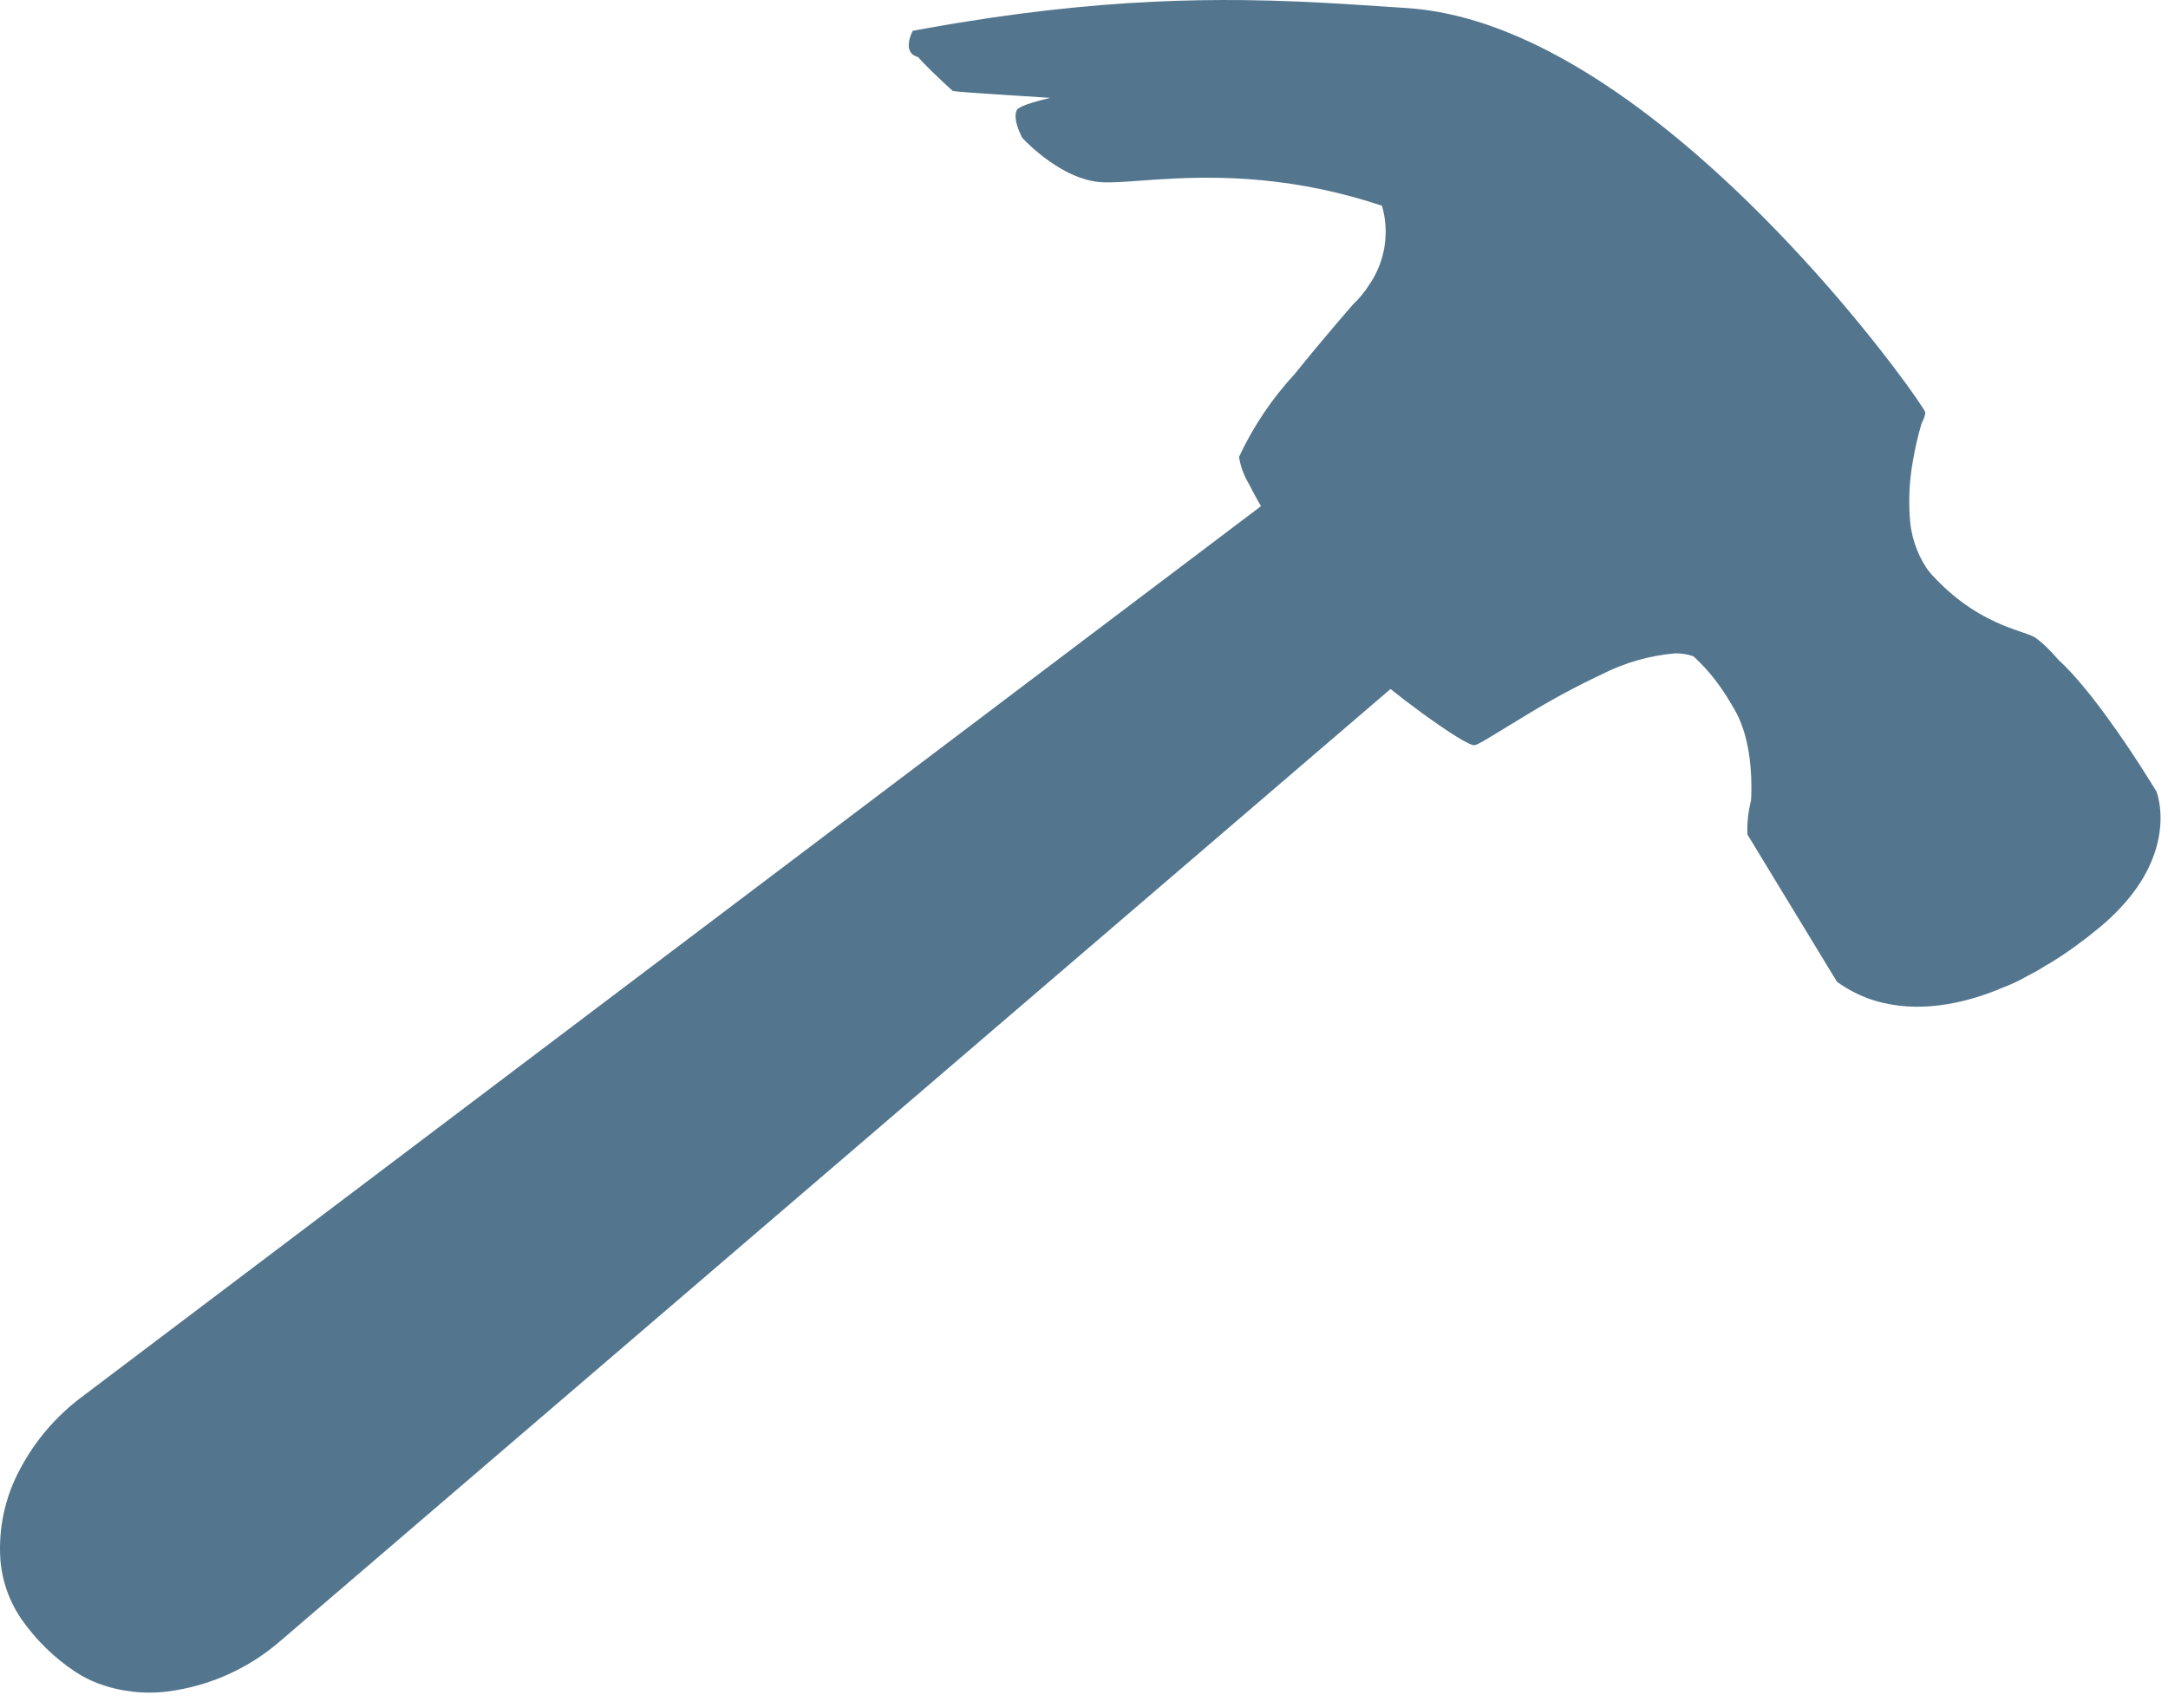<?xml version="1.0" encoding="UTF-8"?> <svg xmlns="http://www.w3.org/2000/svg" width="118" height="93" viewBox="0 0 118 93" fill="none"><path d="M117.476 43.447C117.45 43.327 117.416 43.209 117.373 43.093L117.372 43.092C117.363 43.077 117.286 42.948 117.153 42.733C117.02 42.518 116.831 42.216 116.6 41.856C116.505 41.708 116.403 41.549 116.294 41.383C116.186 41.217 116.071 41.043 115.951 40.863C115.831 40.683 115.705 40.497 115.575 40.307C115.445 40.116 115.311 39.922 115.173 39.726C114.983 39.456 114.787 39.181 114.586 38.908C114.386 38.635 114.181 38.363 113.974 38.098C113.768 37.832 113.559 37.572 113.351 37.324C113.143 37.075 112.935 36.838 112.731 36.616C112.671 36.551 112.611 36.488 112.551 36.426C112.492 36.364 112.433 36.303 112.374 36.244C112.315 36.185 112.257 36.128 112.198 36.072C112.14 36.017 112.083 35.963 112.026 35.912L111.983 35.861C111.955 35.829 111.915 35.783 111.865 35.727C111.815 35.67 111.754 35.604 111.687 35.532C111.619 35.46 111.544 35.383 111.465 35.303C111.304 35.141 111.134 34.988 110.956 34.845C110.894 34.796 110.832 34.751 110.771 34.709C110.646 34.635 110.514 34.575 110.375 34.53C110.176 34.457 109.925 34.377 109.633 34.272C109.341 34.168 109.009 34.041 108.645 33.874C108.368 33.748 108.073 33.599 107.765 33.42C107.434 33.228 107.113 33.018 106.805 32.791C106.459 32.535 106.129 32.26 105.815 31.966C105.597 31.762 105.377 31.541 105.156 31.301C105.05 31.184 104.952 31.061 104.861 30.932C104.306 30.089 103.989 29.112 103.943 28.104C103.879 27.098 103.936 26.087 104.115 25.094C104.231 24.415 104.386 23.744 104.578 23.082C104.623 22.988 104.666 22.894 104.696 22.818C104.729 22.738 104.757 22.656 104.778 22.573C104.792 22.527 104.794 22.478 104.783 22.431C104.74 22.342 104.69 22.255 104.634 22.173C104.55 22.041 104.433 21.866 104.284 21.651C104.136 21.436 103.955 21.182 103.746 20.894C103.536 20.606 103.297 20.283 103.03 19.932C102.86 19.708 102.68 19.474 102.488 19.228C102.297 18.982 102.095 18.726 101.883 18.46C101.67 18.195 101.448 17.92 101.216 17.637C100.984 17.354 100.742 17.063 100.491 16.765C100.123 16.329 99.737 15.88 99.332 15.418C98.926 14.957 98.504 14.487 98.063 14.007C97.623 13.529 97.166 13.045 96.694 12.555C96.222 12.067 95.735 11.577 95.233 11.085C94.562 10.428 93.867 9.774 93.15 9.13C92.434 8.486 91.696 7.853 90.941 7.241C90.186 6.628 89.414 6.036 88.627 5.473C87.841 4.911 87.041 4.378 86.231 3.884C85.589 3.492 84.941 3.127 84.288 2.788C83.635 2.45 82.978 2.143 82.317 1.867C81.657 1.592 80.994 1.351 80.33 1.148C79.675 0.947 79.01 0.784 78.336 0.659C77.762 0.553 77.182 0.479 76.6 0.44C76.34 0.423 76.079 0.406 75.816 0.388C74.98 0.333 74.125 0.275 73.243 0.221C72.379 0.169 71.49 0.12 70.568 0.082C69.645 0.044 68.689 0.017 67.693 0.005C66.923 -0.003 66.127 -0.001 65.306 0.012C64.483 0.026 63.632 0.053 62.752 0.095C61.871 0.137 60.958 0.196 60.013 0.271C59.067 0.347 58.085 0.443 57.068 0.558C56.564 0.615 56.05 0.678 55.526 0.746C55.003 0.815 54.469 0.889 53.926 0.968C53.383 1.048 52.829 1.134 52.266 1.226C51.702 1.318 51.127 1.416 50.542 1.521L50.328 1.56L50.113 1.598L49.898 1.638L49.68 1.678L49.665 1.707C49.655 1.727 49.642 1.754 49.626 1.789C49.611 1.824 49.593 1.866 49.575 1.912C49.557 1.959 49.539 2.011 49.523 2.067C49.502 2.136 49.486 2.207 49.474 2.278C49.471 2.302 49.472 2.326 49.47 2.35L49.466 2.35C49.463 2.355 49.462 2.361 49.462 2.366L49.467 2.393C49.463 2.429 49.461 2.465 49.461 2.501C49.463 2.575 49.477 2.647 49.501 2.716C49.525 2.787 49.564 2.851 49.614 2.906C49.631 2.926 49.65 2.944 49.67 2.961C49.692 2.979 49.714 2.995 49.737 3.01C49.763 3.026 49.789 3.041 49.817 3.054C49.847 3.067 49.877 3.079 49.909 3.089C49.921 3.093 49.945 3.096 49.962 3.099C50.048 3.196 50.144 3.301 50.261 3.424C50.391 3.56 50.542 3.712 50.717 3.884C50.892 4.055 51.091 4.245 51.317 4.457C51.375 4.511 51.434 4.565 51.495 4.621C51.556 4.678 51.618 4.735 51.683 4.794C51.736 4.842 51.79 4.892 51.846 4.942L51.856 4.947C51.95 4.966 52.045 4.979 52.14 4.986C52.194 4.991 52.254 4.996 52.321 5.002C52.388 5.008 52.461 5.013 52.539 5.02C52.618 5.026 52.702 5.032 52.791 5.039C52.88 5.045 52.973 5.052 53.071 5.059C53.245 5.071 53.433 5.084 53.632 5.097C53.831 5.111 54.041 5.125 54.259 5.139C54.477 5.153 54.704 5.168 54.935 5.183L55.644 5.229C56.153 5.261 56.67 5.295 57.169 5.329L57.093 5.347C56.974 5.375 56.856 5.404 56.742 5.433C56.627 5.462 56.516 5.492 56.41 5.521C56.304 5.551 56.202 5.582 56.107 5.612C56.032 5.636 55.96 5.66 55.893 5.684C55.826 5.708 55.764 5.732 55.707 5.756C55.65 5.78 55.598 5.804 55.553 5.828C55.512 5.849 55.473 5.873 55.436 5.899C55.401 5.922 55.371 5.952 55.348 5.986L55.341 5.997C55.325 6.029 55.313 6.062 55.303 6.095C55.292 6.135 55.285 6.175 55.28 6.216C55.276 6.259 55.274 6.302 55.275 6.346C55.276 6.387 55.279 6.429 55.284 6.471C55.289 6.513 55.295 6.556 55.303 6.598C55.312 6.641 55.321 6.684 55.332 6.726C55.343 6.769 55.355 6.811 55.367 6.852C55.403 6.968 55.445 7.082 55.493 7.193C55.535 7.293 55.575 7.376 55.603 7.432C55.627 7.481 55.643 7.509 55.643 7.509L55.668 7.535C55.698 7.568 55.757 7.629 55.838 7.709C55.918 7.788 56.02 7.887 56.143 7.998C56.266 8.109 56.409 8.233 56.569 8.363C56.729 8.493 56.906 8.63 57.098 8.765C57.29 8.9 57.496 9.035 57.714 9.163C57.795 9.21 57.877 9.256 57.96 9.301C58.044 9.345 58.129 9.389 58.215 9.431C58.301 9.472 58.388 9.512 58.477 9.55C58.565 9.588 58.655 9.623 58.746 9.657C58.858 9.697 58.971 9.734 59.086 9.767C59.201 9.8 59.317 9.828 59.434 9.852C59.551 9.875 59.669 9.894 59.787 9.906C59.822 9.91 59.858 9.913 59.893 9.916C59.972 9.922 60.056 9.925 60.144 9.927C60.262 9.93 60.388 9.929 60.522 9.926C60.655 9.923 60.798 9.917 60.948 9.909C61.098 9.902 61.256 9.892 61.422 9.881C61.588 9.87 61.762 9.857 61.943 9.844C62.546 9.8 63.233 9.749 63.997 9.715C64.76 9.68 65.601 9.662 66.512 9.684C67.422 9.706 68.402 9.769 69.445 9.896C70.559 10.031 71.664 10.23 72.754 10.493C73.023 10.557 73.294 10.627 73.569 10.701C73.843 10.775 74.121 10.855 74.401 10.94C74.671 11.021 74.944 11.108 75.219 11.2C75.43 11.929 75.476 12.696 75.353 13.445C75.229 14.194 74.94 14.906 74.506 15.529C74.26 15.912 73.969 16.265 73.639 16.579C73.639 16.579 72.044 18.4 70.471 20.357C69.232 21.697 68.209 23.221 67.437 24.874C67.522 25.399 67.707 25.903 67.983 26.357C68.108 26.605 68.251 26.875 68.409 27.163C68.478 27.287 68.559 27.426 68.633 27.556C48.124 43.052 27.616 58.548 7.107 74.044C6.218 74.716 5.329 75.387 4.44 76.059C3.055 77.097 1.915 78.427 1.104 79.956C0.282 81.466 -0.094 83.177 0.02 84.892C0.108 86.064 0.507 87.191 1.175 88.157C1.966 89.29 2.965 90.263 4.117 91.025C4.51 91.281 4.929 91.492 5.368 91.657C6.568 92.096 7.856 92.243 9.124 92.085C11.405 91.793 13.547 90.83 15.279 89.318C15.603 89.04 15.927 88.762 16.251 88.484C36.062 71.493 55.873 54.501 75.684 37.51L75.716 37.537C75.954 37.728 76.218 37.934 76.494 38.145C76.771 38.356 77.061 38.573 77.353 38.786C77.694 39.035 78.038 39.279 78.364 39.503C78.689 39.727 78.998 39.93 79.269 40.098C79.499 40.245 79.739 40.378 79.987 40.495C80.065 40.534 80.149 40.56 80.236 40.572C80.327 40.556 80.414 40.524 80.492 40.476C80.945 40.246 81.901 39.632 83.1 38.913C84.415 38.107 85.773 37.374 87.169 36.718C88.421 36.077 89.787 35.686 91.189 35.568C91.516 35.566 91.841 35.617 92.151 35.721C92.188 35.755 92.232 35.787 92.267 35.82C92.453 35.994 92.627 36.17 92.79 36.347C92.953 36.524 93.105 36.703 93.248 36.882C93.391 37.062 93.525 37.242 93.651 37.422C93.778 37.603 93.897 37.784 94.011 37.964C94.122 38.141 94.228 38.318 94.33 38.494C94.361 38.547 94.391 38.599 94.421 38.652C94.492 38.776 94.558 38.904 94.618 39.035C94.705 39.222 94.781 39.413 94.848 39.607C94.916 39.802 94.974 40.002 95.026 40.203C95.113 40.55 95.179 40.901 95.225 41.255C95.272 41.607 95.3 41.956 95.314 42.293C95.328 42.631 95.329 42.958 95.321 43.265C95.318 43.381 95.309 43.477 95.304 43.586C95.297 43.613 95.287 43.642 95.281 43.668C95.248 43.807 95.221 43.941 95.199 44.069C95.177 44.198 95.159 44.321 95.146 44.436C95.132 44.552 95.123 44.66 95.116 44.76C95.1 45.003 95.101 45.193 95.105 45.309C95.107 45.389 95.111 45.433 95.111 45.433L95.174 45.537L95.38 45.877L95.587 46.217C95.762 46.505 95.937 46.792 96.112 47.08C96.286 47.367 96.461 47.655 96.636 47.943C96.811 48.23 96.986 48.518 97.16 48.805L97.685 49.668L98.009 50.201C98.117 50.379 98.225 50.556 98.333 50.734L98.657 51.267L98.981 51.8C99.146 52.073 99.312 52.345 99.477 52.617C99.643 52.89 99.808 53.162 99.974 53.434L99.981 53.446C100.238 53.633 100.507 53.801 100.786 53.952C101.063 54.1 101.349 54.23 101.642 54.341C101.78 54.392 101.918 54.439 102.058 54.481C102.198 54.523 102.339 54.561 102.481 54.594C102.623 54.627 102.767 54.657 102.911 54.682C103.055 54.707 103.2 54.729 103.346 54.746C103.635 54.781 103.926 54.801 104.217 54.806C104.51 54.811 104.806 54.801 105.105 54.777C105.403 54.754 105.703 54.716 106.005 54.665C106.307 54.615 106.61 54.551 106.915 54.475C107.196 54.404 107.478 54.324 107.76 54.233C108.042 54.142 108.324 54.042 108.606 53.932C108.674 53.906 108.741 53.874 108.808 53.847C109.156 53.714 109.509 53.567 109.871 53.391C109.993 53.331 110.121 53.253 110.245 53.188L110.288 53.167C110.317 53.152 110.345 53.133 110.373 53.118C110.577 53.009 110.778 52.911 110.985 52.787C111.116 52.709 111.24 52.63 111.366 52.552C111.459 52.496 111.555 52.45 111.647 52.392C112.095 52.114 112.535 51.819 112.968 51.505C113.399 51.194 113.82 50.867 114.231 50.526L114.348 50.428C114.718 50.119 115.068 49.787 115.399 49.436C115.582 49.24 115.752 49.047 115.907 48.854C116.063 48.662 116.205 48.472 116.334 48.284C116.463 48.096 116.581 47.91 116.686 47.727C116.791 47.544 116.886 47.365 116.969 47.188C117.09 46.932 117.196 46.668 117.285 46.399C117.365 46.159 117.43 45.915 117.48 45.668C117.524 45.449 117.556 45.228 117.575 45.006C117.591 44.812 117.598 44.618 117.594 44.424C117.588 44.095 117.549 43.768 117.476 43.447Z" fill="#53768E"></path></svg> 